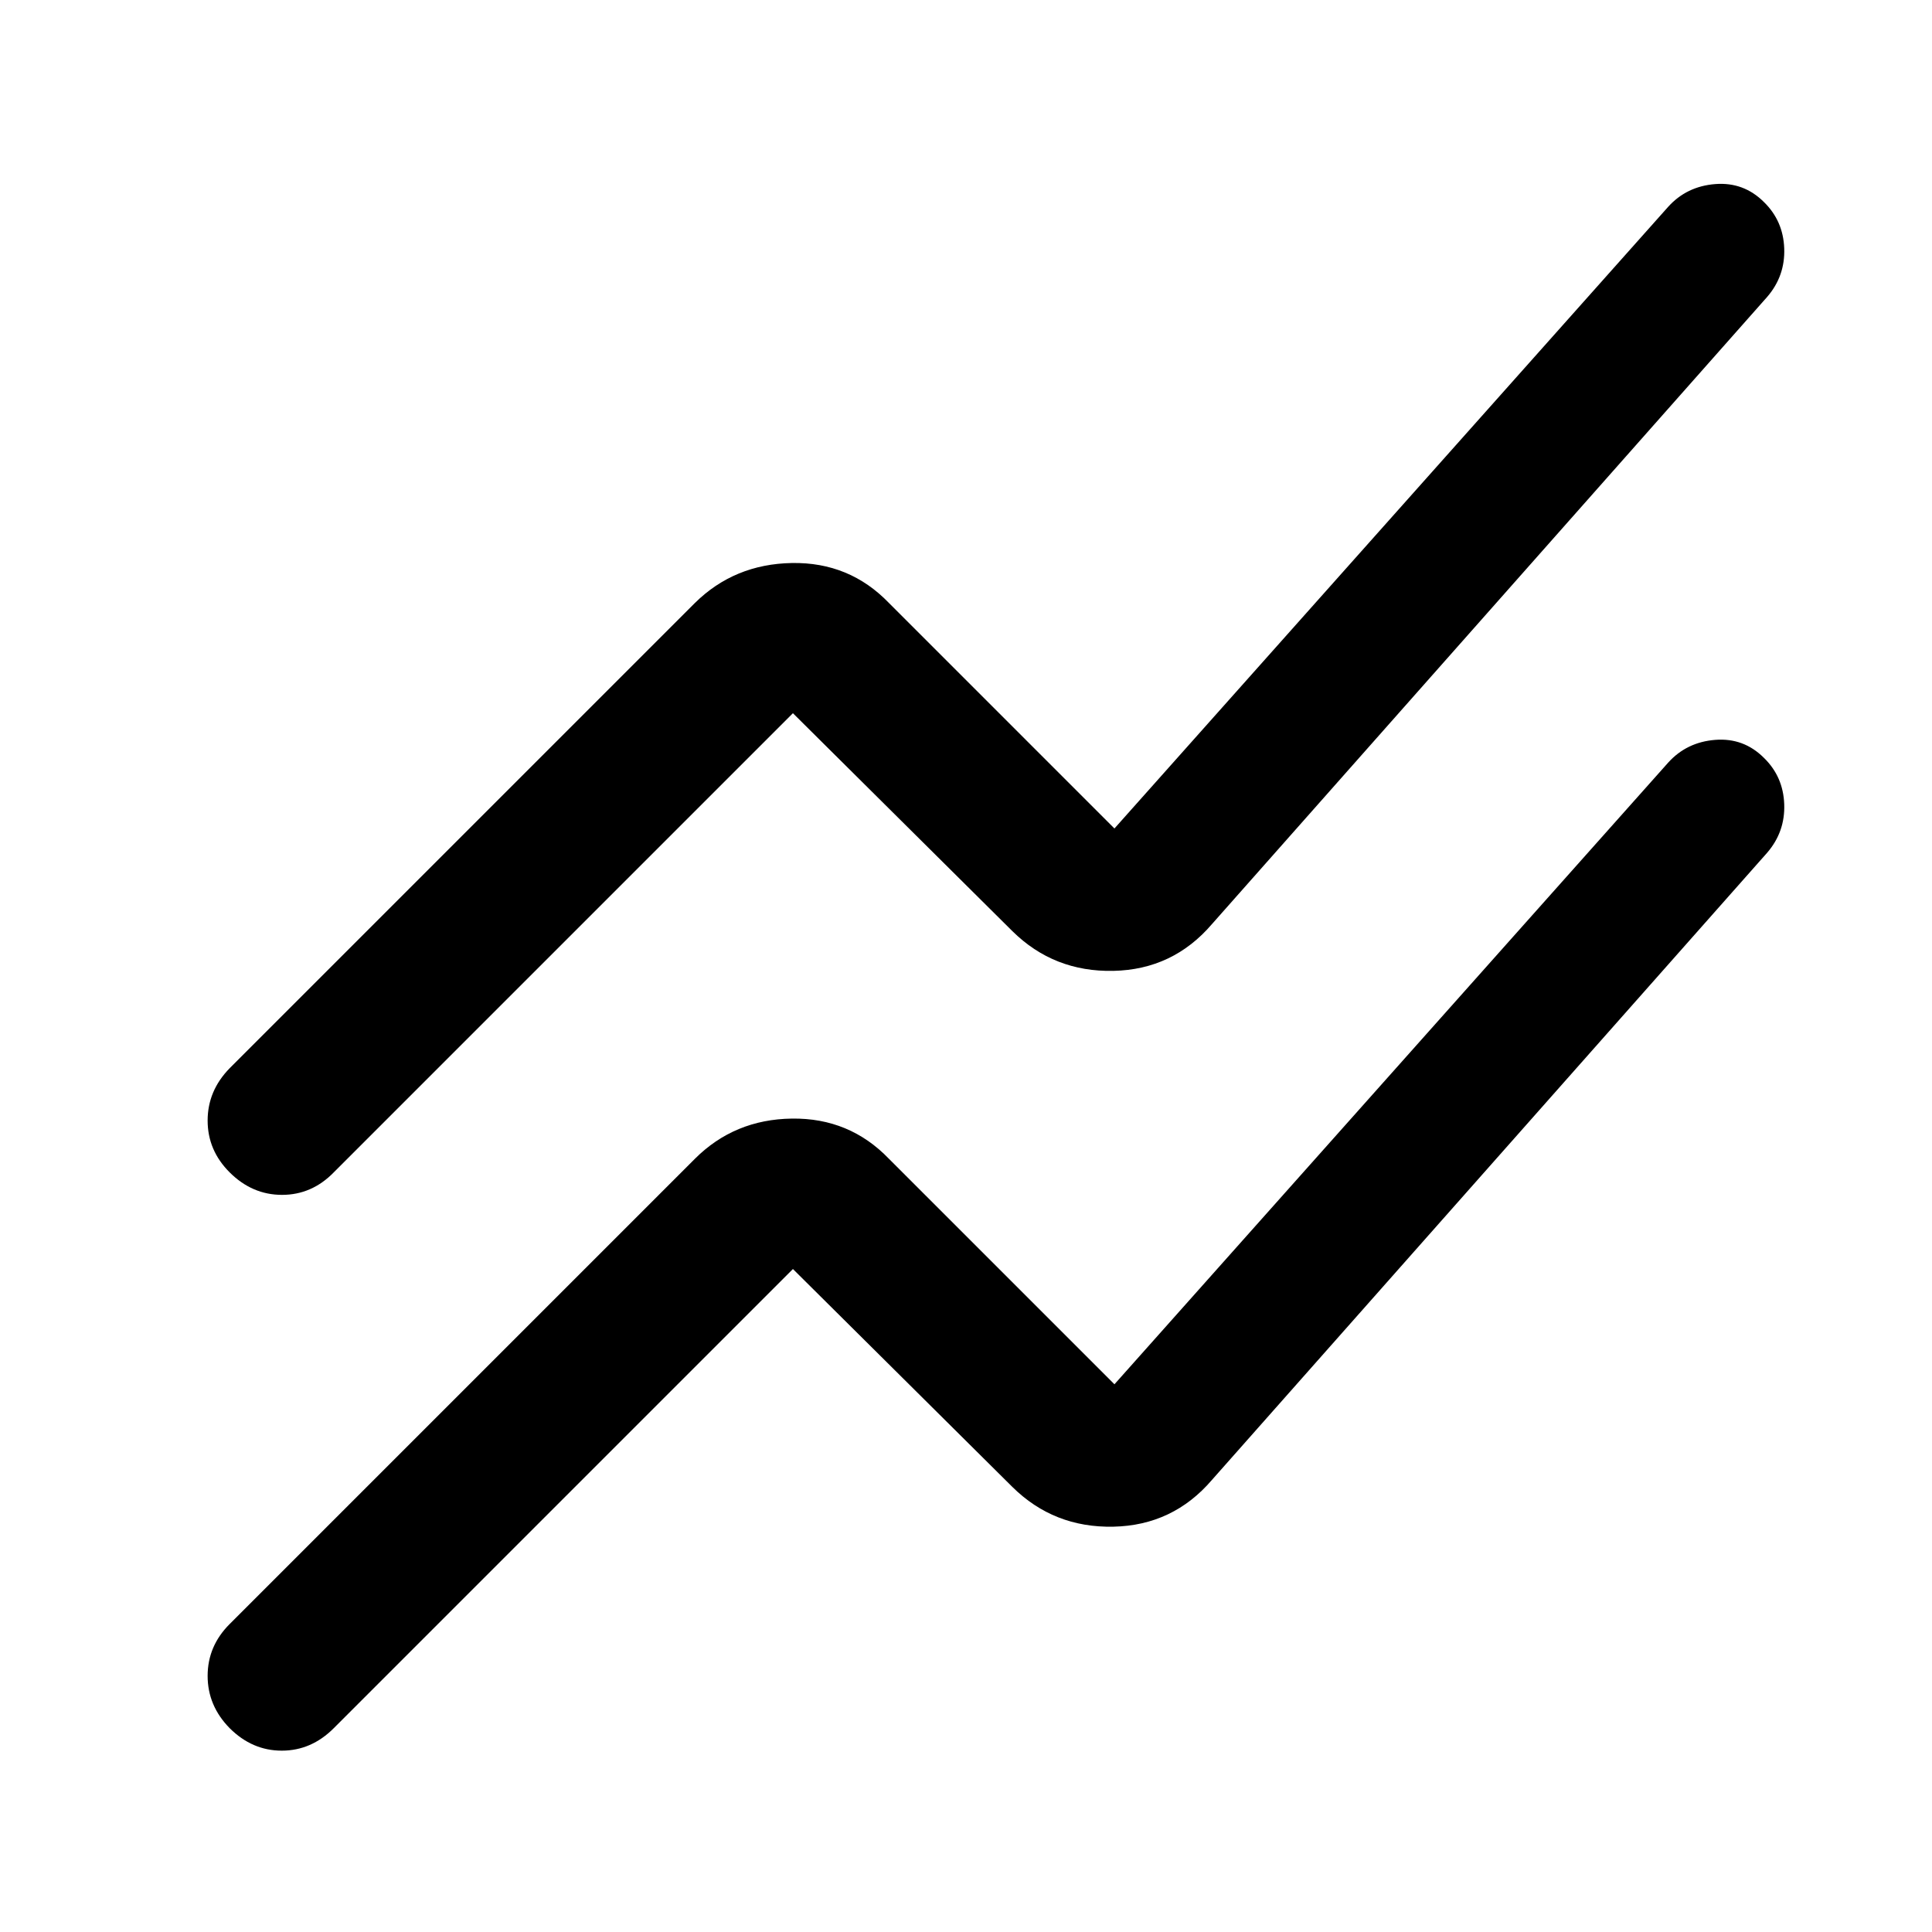 <svg xmlns="http://www.w3.org/2000/svg" width="48" height="48" viewBox="0 -960 960 960"><path d="m114.13-153.04 231.13-231.13q19.63-19.63 48.24-20.01 28.61-.39 48.24 20.01l112.02 112.02 275.13-308.89q9.2-10.2 23.37-11.32 14.17-1.12 24.24 8.95 9.57 9.32 10.07 23.01.5 13.69-8.46 24.1L602.22-224.65q-19.39 22.63-48.98 23.25-29.59.62-50.22-19.77L394-329.43 165.87-101.3q-11.15 11.19-25.85 11.19-14.69 0-25.89-11.16-10.96-11.16-10.96-25.99 0-14.83 10.96-25.78Zm0-276.18 231.13-231.13q19.63-19.39 48.24-19.89 28.61-.5 48.24 19.89l112.02 112.02 275.13-308.89q9.2-10.19 23.37-11.31 14.17-1.12 24.24 8.94 9.57 9.33 10.07 23.02t-8.46 24.09L602.22-500.83q-19.39 22.63-48.98 23.25-29.59.62-50.22-19.77L394-605.61 165.87-377.48q-10.91 11.2-25.73 11.2-14.81 0-26.01-11.16-10.96-10.93-10.96-25.76 0-14.82 10.96-26.02Z"/></svg>